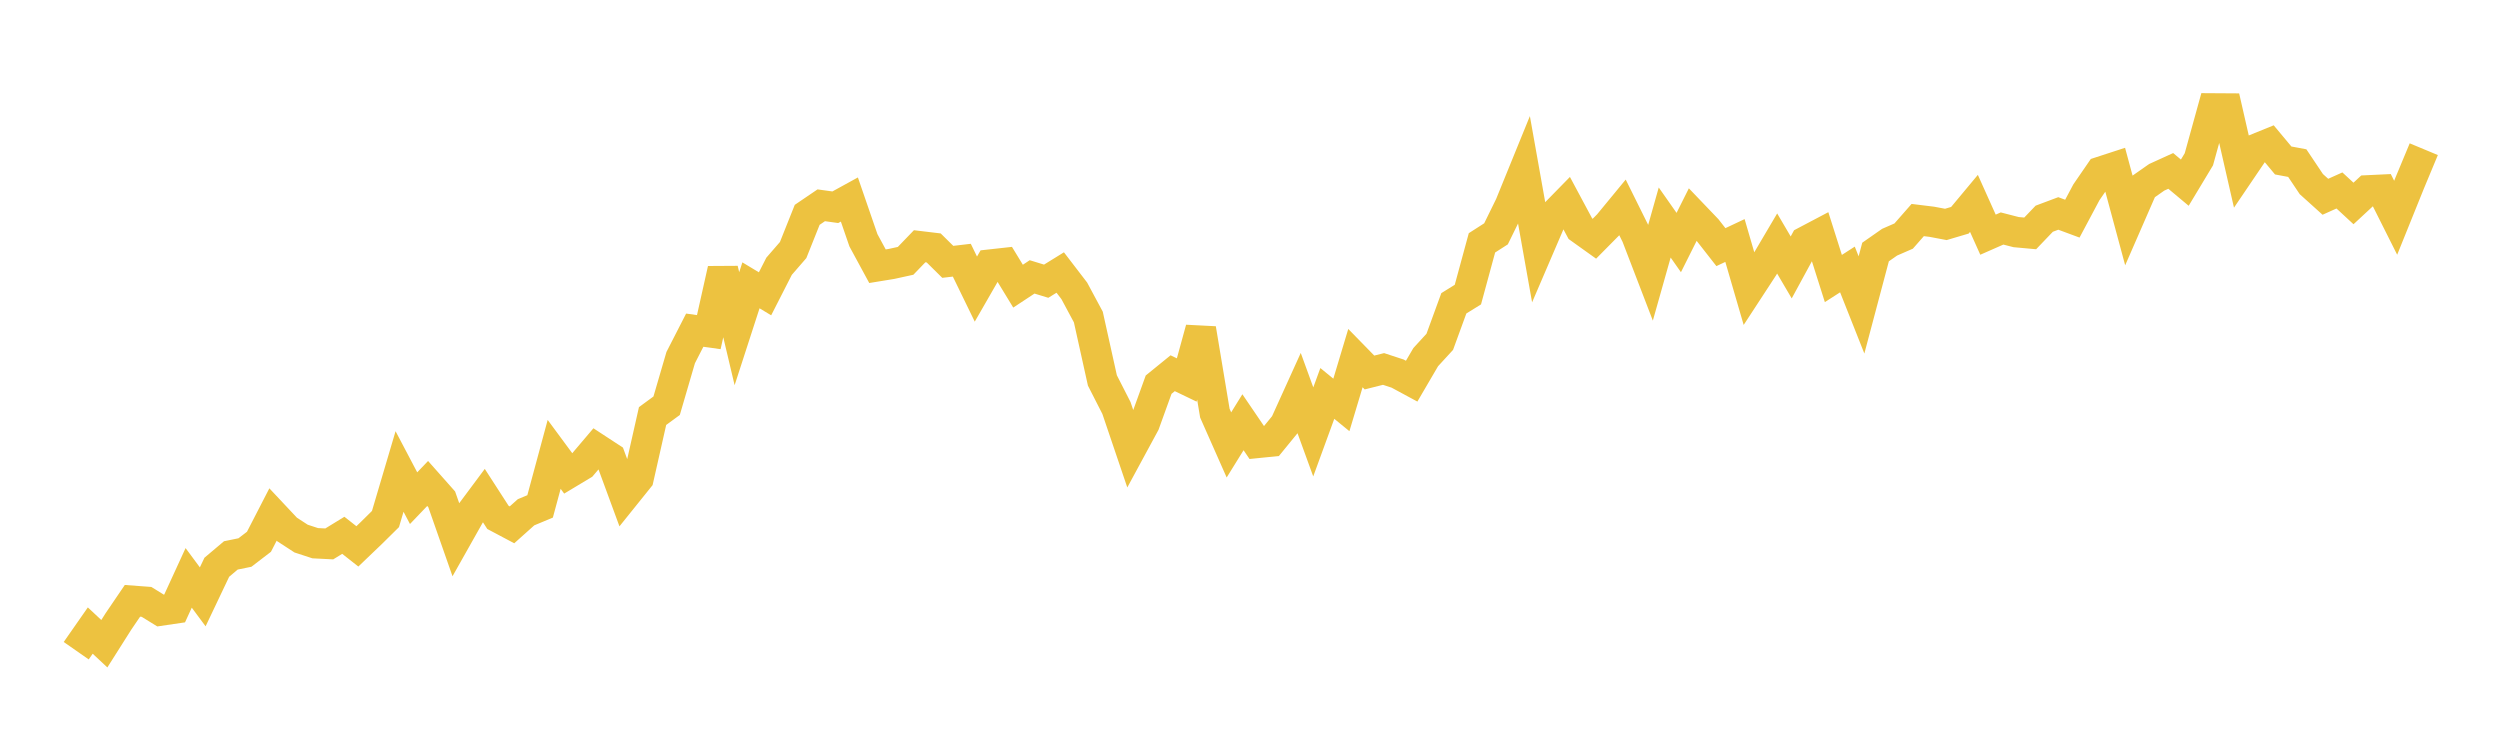 <svg width="164" height="48" xmlns="http://www.w3.org/2000/svg" xmlns:xlink="http://www.w3.org/1999/xlink"><path fill="none" stroke="rgb(237,194,64)" stroke-width="2" d="M5,42.686L5.922,41.365L6.844,42.228L7.766,40.772L8.689,39.414L9.611,39.483L10.533,40.052L11.455,39.916L12.377,37.908L13.299,39.153L14.222,37.212L15.144,36.434L16.066,36.246L16.988,35.54L17.91,33.751L18.832,34.733L19.754,35.332L20.677,35.634L21.599,35.681L22.521,35.116L23.443,35.842L24.365,34.96L25.287,34.049L26.21,30.929L27.132,32.68L28.054,31.716L28.976,32.756L29.898,35.387L30.82,33.751L31.743,32.512L32.665,33.94L33.587,34.429L34.509,33.604L35.431,33.22L36.353,29.806L37.275,31.055L38.198,30.501L39.12,29.415L40.042,30.018L40.964,32.524L41.886,31.377L42.808,27.293L43.731,26.616L44.653,23.459L45.575,21.659L46.497,21.788L47.419,17.668L48.341,21.563L49.263,18.718L50.186,19.274L51.108,17.466L52.03,16.403L52.952,14.093L53.874,13.467L54.796,13.595L55.719,13.088L56.641,15.763L57.563,17.464L58.485,17.313L59.407,17.111L60.329,16.154L61.251,16.265L62.174,17.177L63.096,17.069L64.018,18.965L64.94,17.361L65.862,17.259L66.784,18.772L67.707,18.164L68.629,18.447L69.551,17.877L70.473,19.079L71.395,20.797L72.317,24.957L73.24,26.766L74.162,29.487L75.084,27.785L76.006,25.233L76.928,24.484L77.85,24.927L78.772,21.566L79.695,27.104L80.617,29.187L81.539,27.699L82.461,29.055L83.383,28.962L84.305,27.833L85.228,25.798L86.15,28.333L87.072,25.809L87.994,26.563L88.916,23.492L89.838,24.436L90.76,24.204L91.683,24.507L92.605,25.005L93.527,23.428L94.449,22.423L95.371,19.897L96.293,19.326L97.216,15.931L98.138,15.34L99.06,13.46L99.982,11.196L100.904,16.37L101.826,14.223L102.749,13.28L103.671,15.001L104.593,15.66L105.515,14.728L106.437,13.608L107.359,15.468L108.281,17.867L109.204,14.597L110.126,15.911L111.048,14.07L111.97,15.033L112.892,16.212L113.814,15.777L114.737,18.948L115.659,17.536L116.581,15.973L117.503,17.543L118.425,15.847L119.347,15.361L120.269,18.271L121.192,17.677L122.114,20.003L123.036,16.532L123.958,15.888L124.88,15.486L125.802,14.435L126.725,14.548L127.647,14.722L128.569,14.449L129.491,13.342L130.413,15.395L131.335,14.989L132.257,15.227L133.18,15.311L134.102,14.348L135.024,14.002L135.946,14.344L136.868,12.614L137.79,11.273L138.713,10.972L139.635,14.391L140.557,12.278L141.479,11.632L142.401,11.212L143.323,11.983L144.246,10.449L145.168,7.115L146.09,7.121L147.012,11.158L147.934,9.797L148.856,9.422L149.778,10.527L150.701,10.699L151.623,12.077L152.545,12.908L153.467,12.494L154.389,13.347L155.311,12.492L156.234,12.448L157.156,14.285L158.078,12.001L159,9.787"></path></svg>